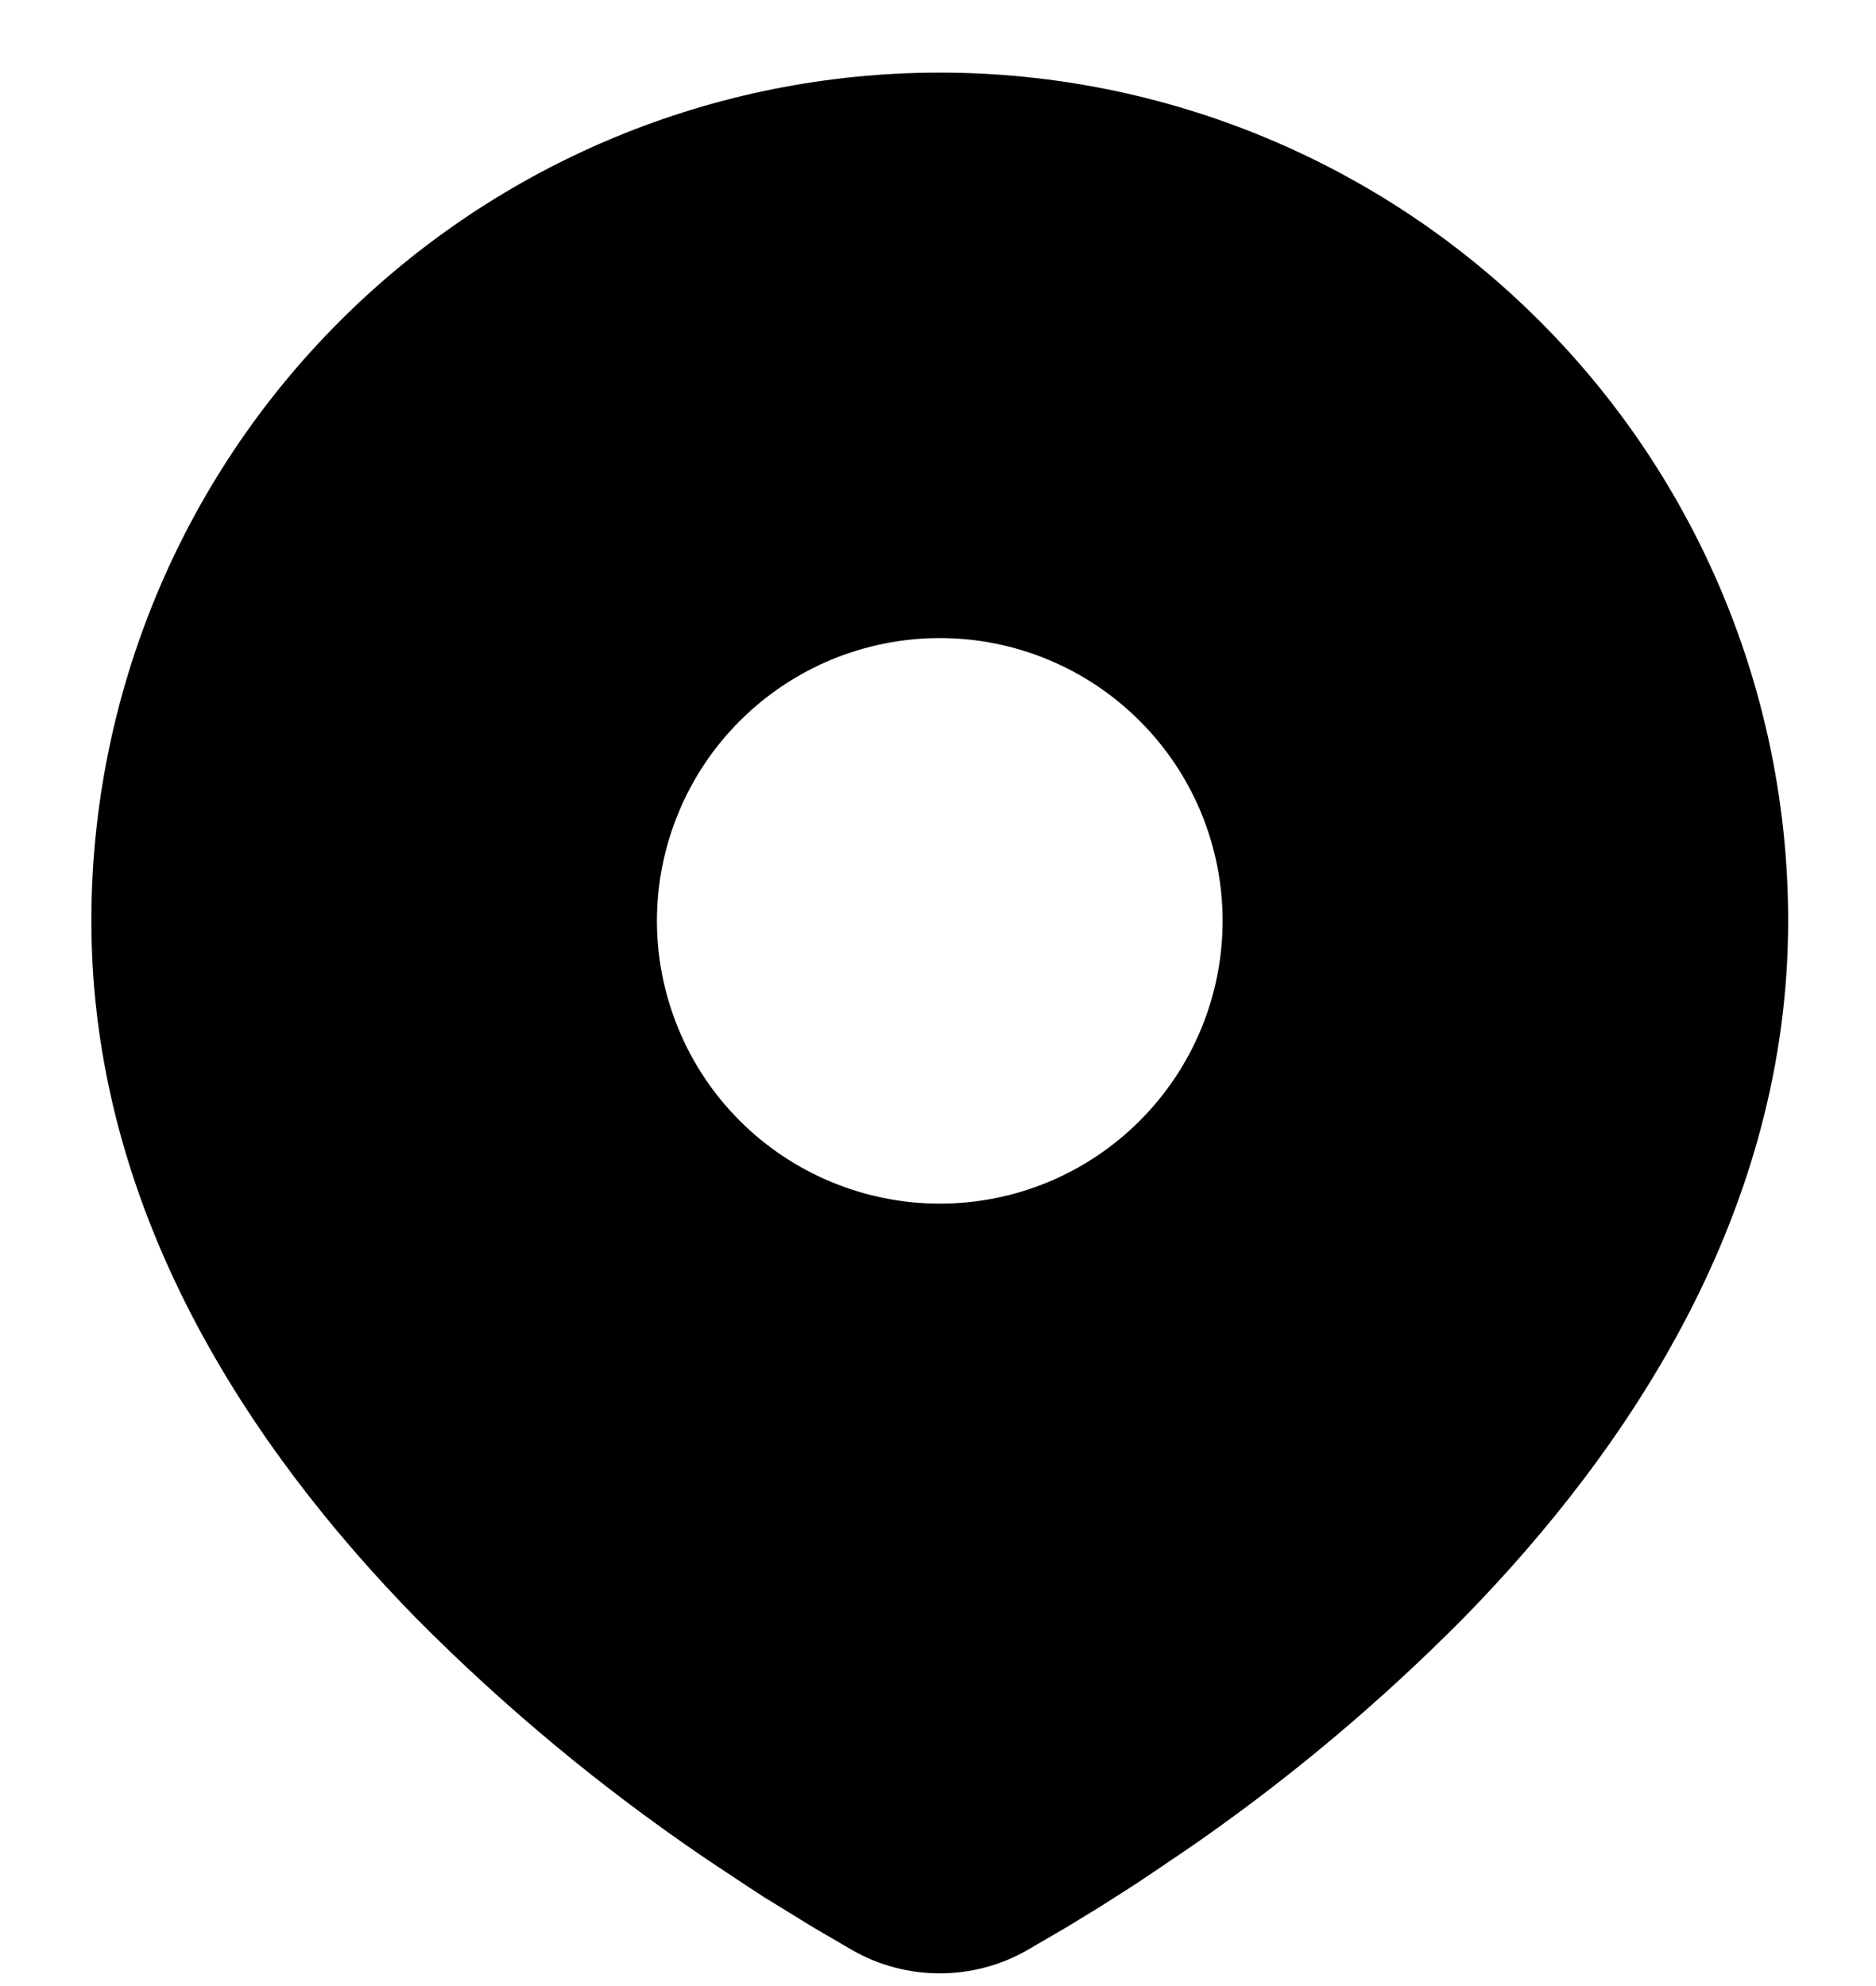 <svg width="17" height="18" viewBox="0 0 17 18" fill="none" xmlns="http://www.w3.org/2000/svg">
<path d="M8.516 0.658C10.555 0.658 12.511 1.468 13.952 2.91C15.394 4.351 16.204 6.307 16.204 8.346C16.204 10.972 14.772 13.121 13.264 14.663C12.51 15.425 11.688 16.116 10.807 16.727L10.443 16.974L10.272 17.088L9.95 17.293L9.663 17.468L9.308 17.675C9.067 17.813 8.794 17.885 8.516 17.885C8.238 17.885 7.965 17.813 7.724 17.675L7.369 17.468L6.925 17.195L6.761 17.088L6.41 16.855C5.46 16.212 4.576 15.478 3.768 14.663C2.26 13.12 0.828 10.972 0.828 8.346C0.828 6.307 1.638 4.351 3.08 2.91C4.522 1.468 6.477 0.658 8.516 0.658ZM8.516 5.783C8.18 5.783 7.846 5.85 7.535 5.978C7.225 6.107 6.942 6.296 6.704 6.534C6.466 6.772 6.277 7.054 6.149 7.365C6.02 7.676 5.953 8.009 5.953 8.346C5.953 8.682 6.02 9.016 6.149 9.327C6.277 9.638 6.466 9.92 6.704 10.158C6.942 10.396 7.225 10.585 7.535 10.713C7.846 10.842 8.18 10.909 8.516 10.909C9.196 10.909 9.848 10.639 10.328 10.158C10.809 9.677 11.079 9.026 11.079 8.346C11.079 7.666 10.809 7.014 10.328 6.534C9.848 6.053 9.196 5.783 8.516 5.783Z" fill="black"/>
</svg>
